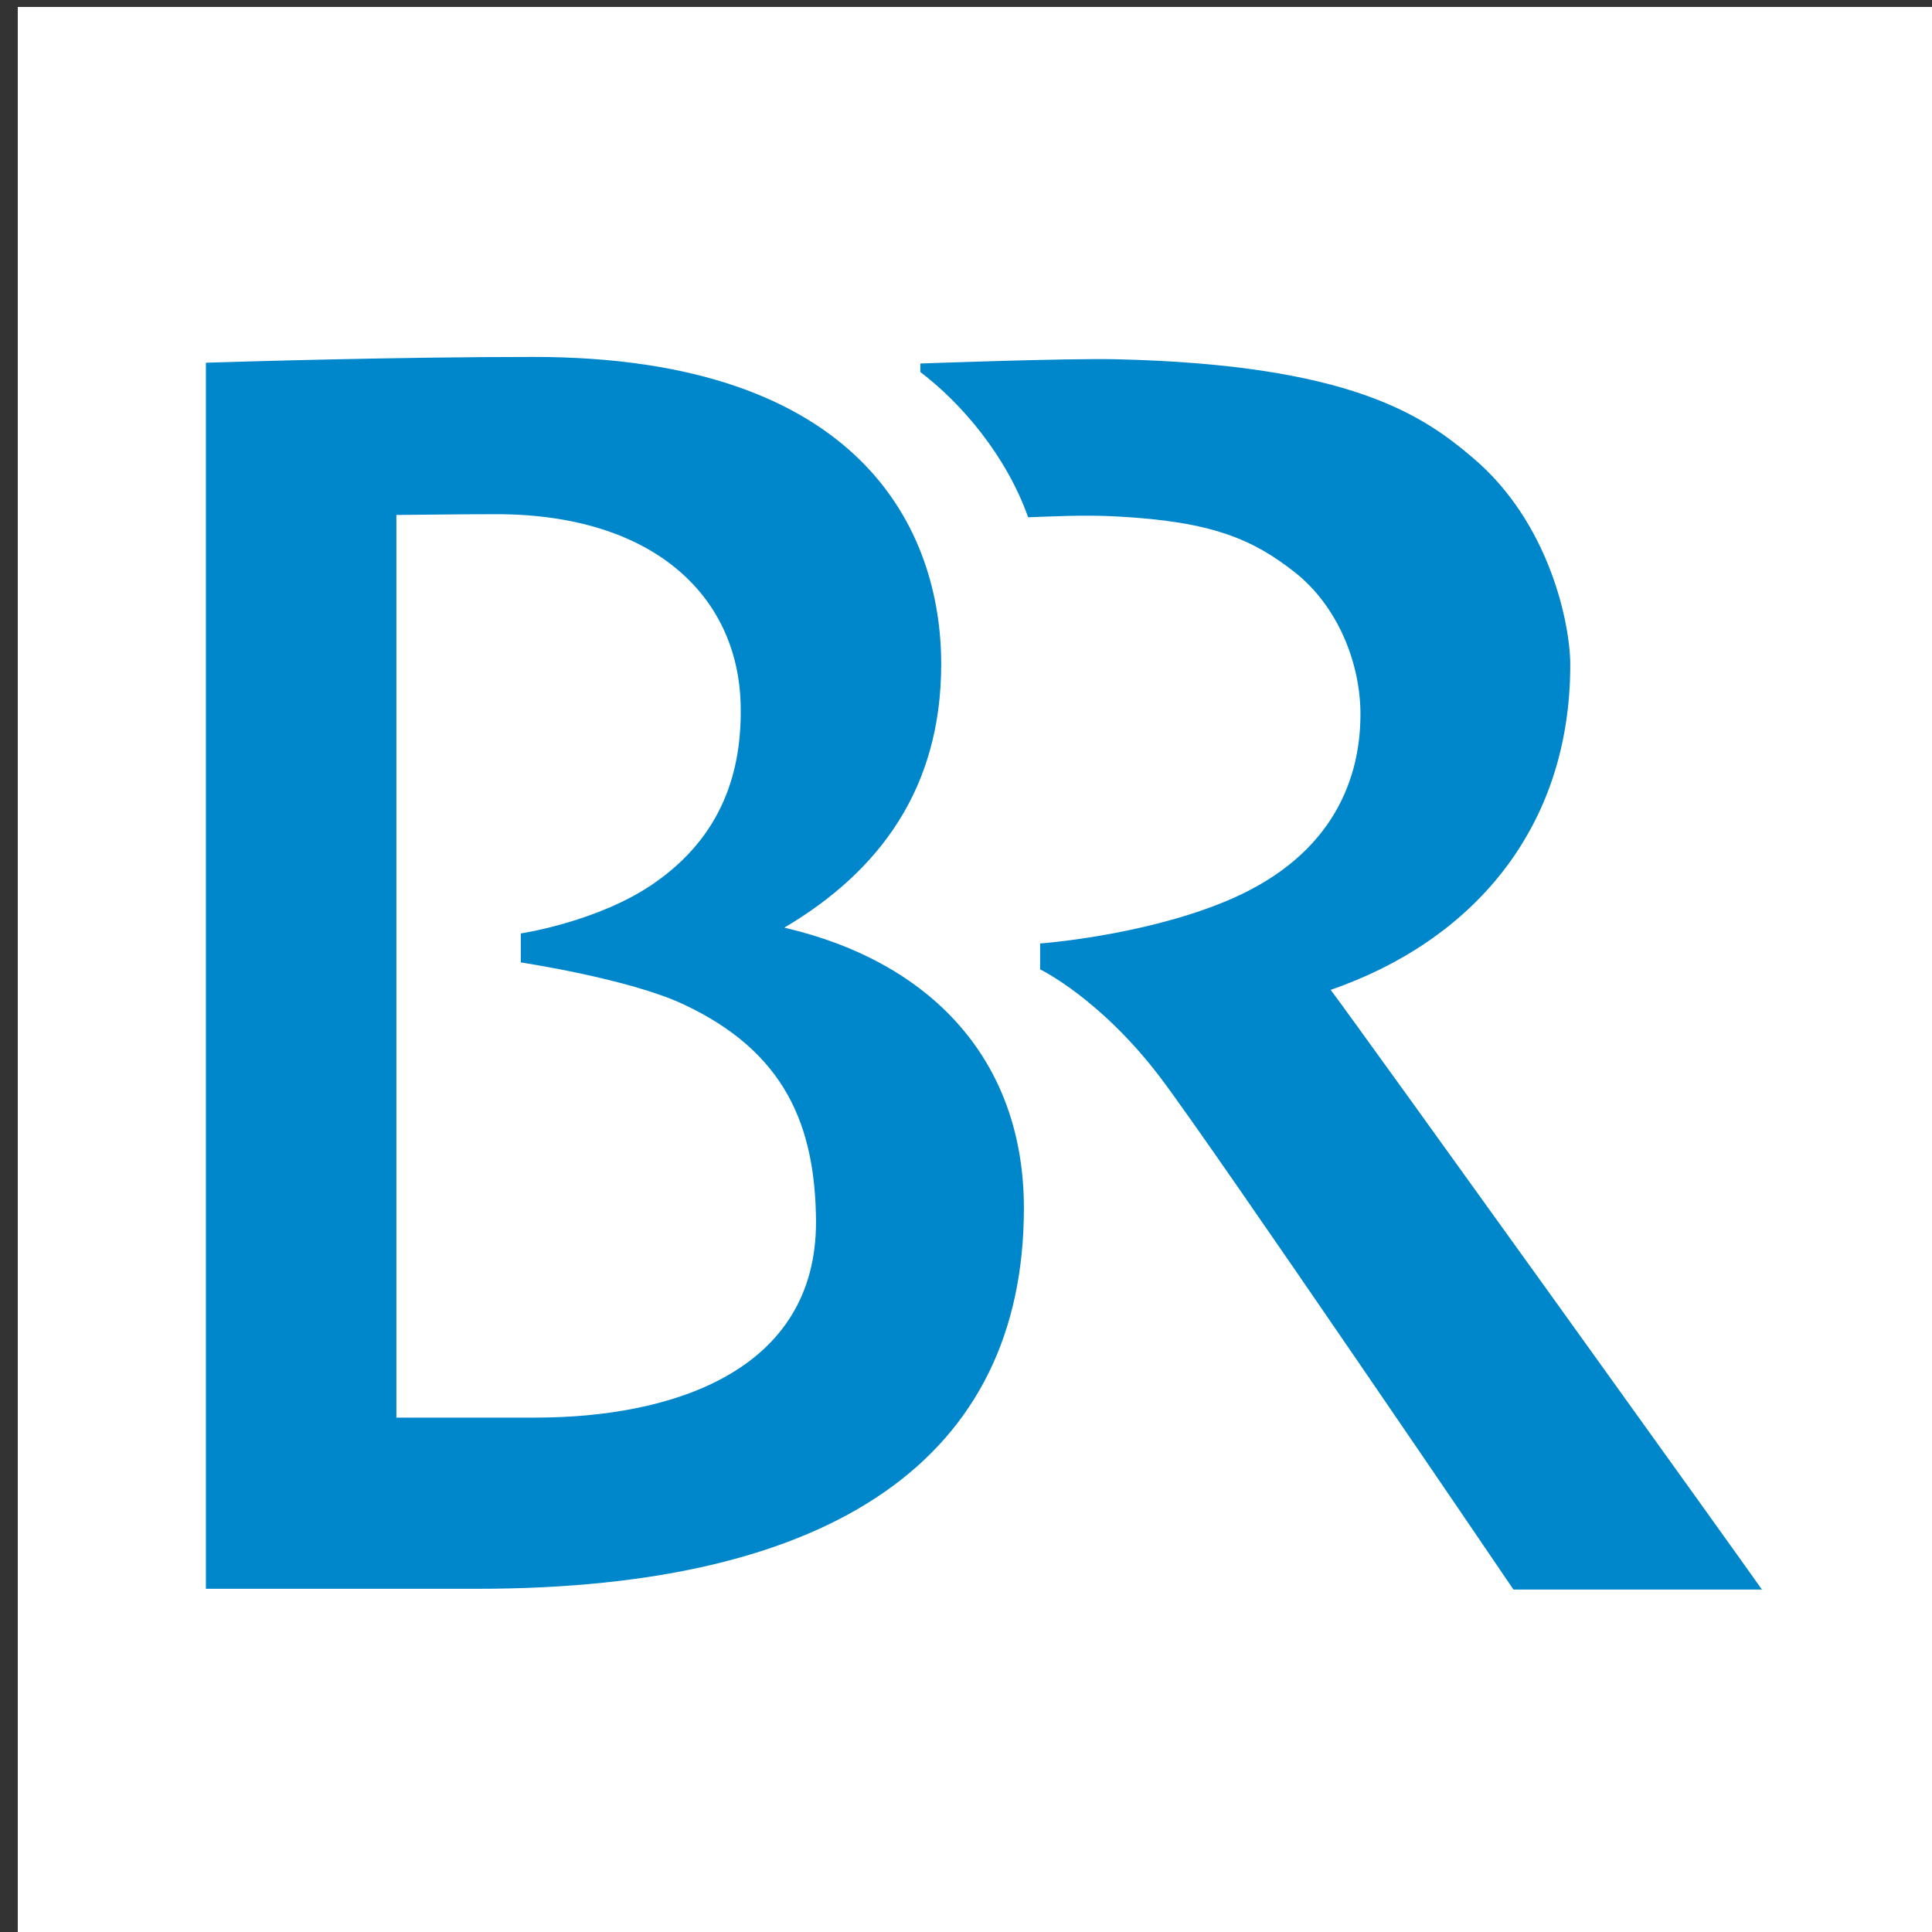<?xml version="1.0" encoding="utf-8"?>
<!-- Generator: Adobe Illustrator 27.1.1, SVG Export Plug-In . SVG Version: 6.00 Build 0)  -->
<svg version="1.2" baseProfile="tiny" id="Ebene_1" xmlns="http://www.w3.org/2000/svg" xmlns:xlink="http://www.w3.org/1999/xlink"
	 x="0px" y="0px" viewBox="0 0 500 500" overflow="visible" xml:space="preserve">
<rect x="0" y="0" width="500" height="500" fill="#333333" stroke="none"/>
<rect x="4.6" y="1.8" fill="#FFFFFF" width="500" height="500"/>
<g id="layer1" transform="translate(-17.717,-17.726)">
	<path id="path10" fill="#0086CB" d="M362.1,273.9c36.2-12.5,62-41.3,62-84.1c0-10.7-5.4-36.8-25.1-53.5
		c-13-11.1-31.8-24.2-92.4-25.6c-12.5-0.3-50.7,1.1-50.7,1.1v2.2c10.8,8.2,22.3,21.8,27.9,37.6c5.8-0.2,14.6-0.7,23.2-0.2
		c24.4,1.3,35,5.9,45.9,14.5c11,8.7,17,23.5,16.9,37c-0.1,18.4-8.8,37.5-35.4,48.3c-21.5,8.8-47.5,10.7-47.5,10.7l0,6.7
		c0,0,15.6,7.5,31.2,28.1c13.4,17.7,91.3,132.4,91.3,132.4h64.3C473.7,428.9,369.7,284,362.1,273.9L362.1,273.9L362.1,273.9z
		 M156.3,384.6h-36V151c0.5,0,16.2-0.2,25.9-0.2c40.2,0,62.5,20.8,63.2,49.3c0.4,17.3-4.8,34-22.4,46.2c-14.4,10-34.5,13-34.5,13
		v7.5c0,0,27.9,4.2,42,10.8c26.4,12.3,34.2,31.4,34.4,56.1C229.1,372.8,191.3,384.6,156.3,384.6L156.3,384.6L156.3,384.6z M71,111.6
		v317.3h70.4c92.4,0,141.3-34.1,141.3-98.5c0-38.4-24.1-63.8-62-72.6c24.7-14.6,40.6-36.1,40.6-68.2c0-34.3-20.3-79.5-105.5-79.5
		C119.9,110.1,80.6,111.3,71,111.6L71,111.6L71,111.6z"/>
</g>
</svg>
